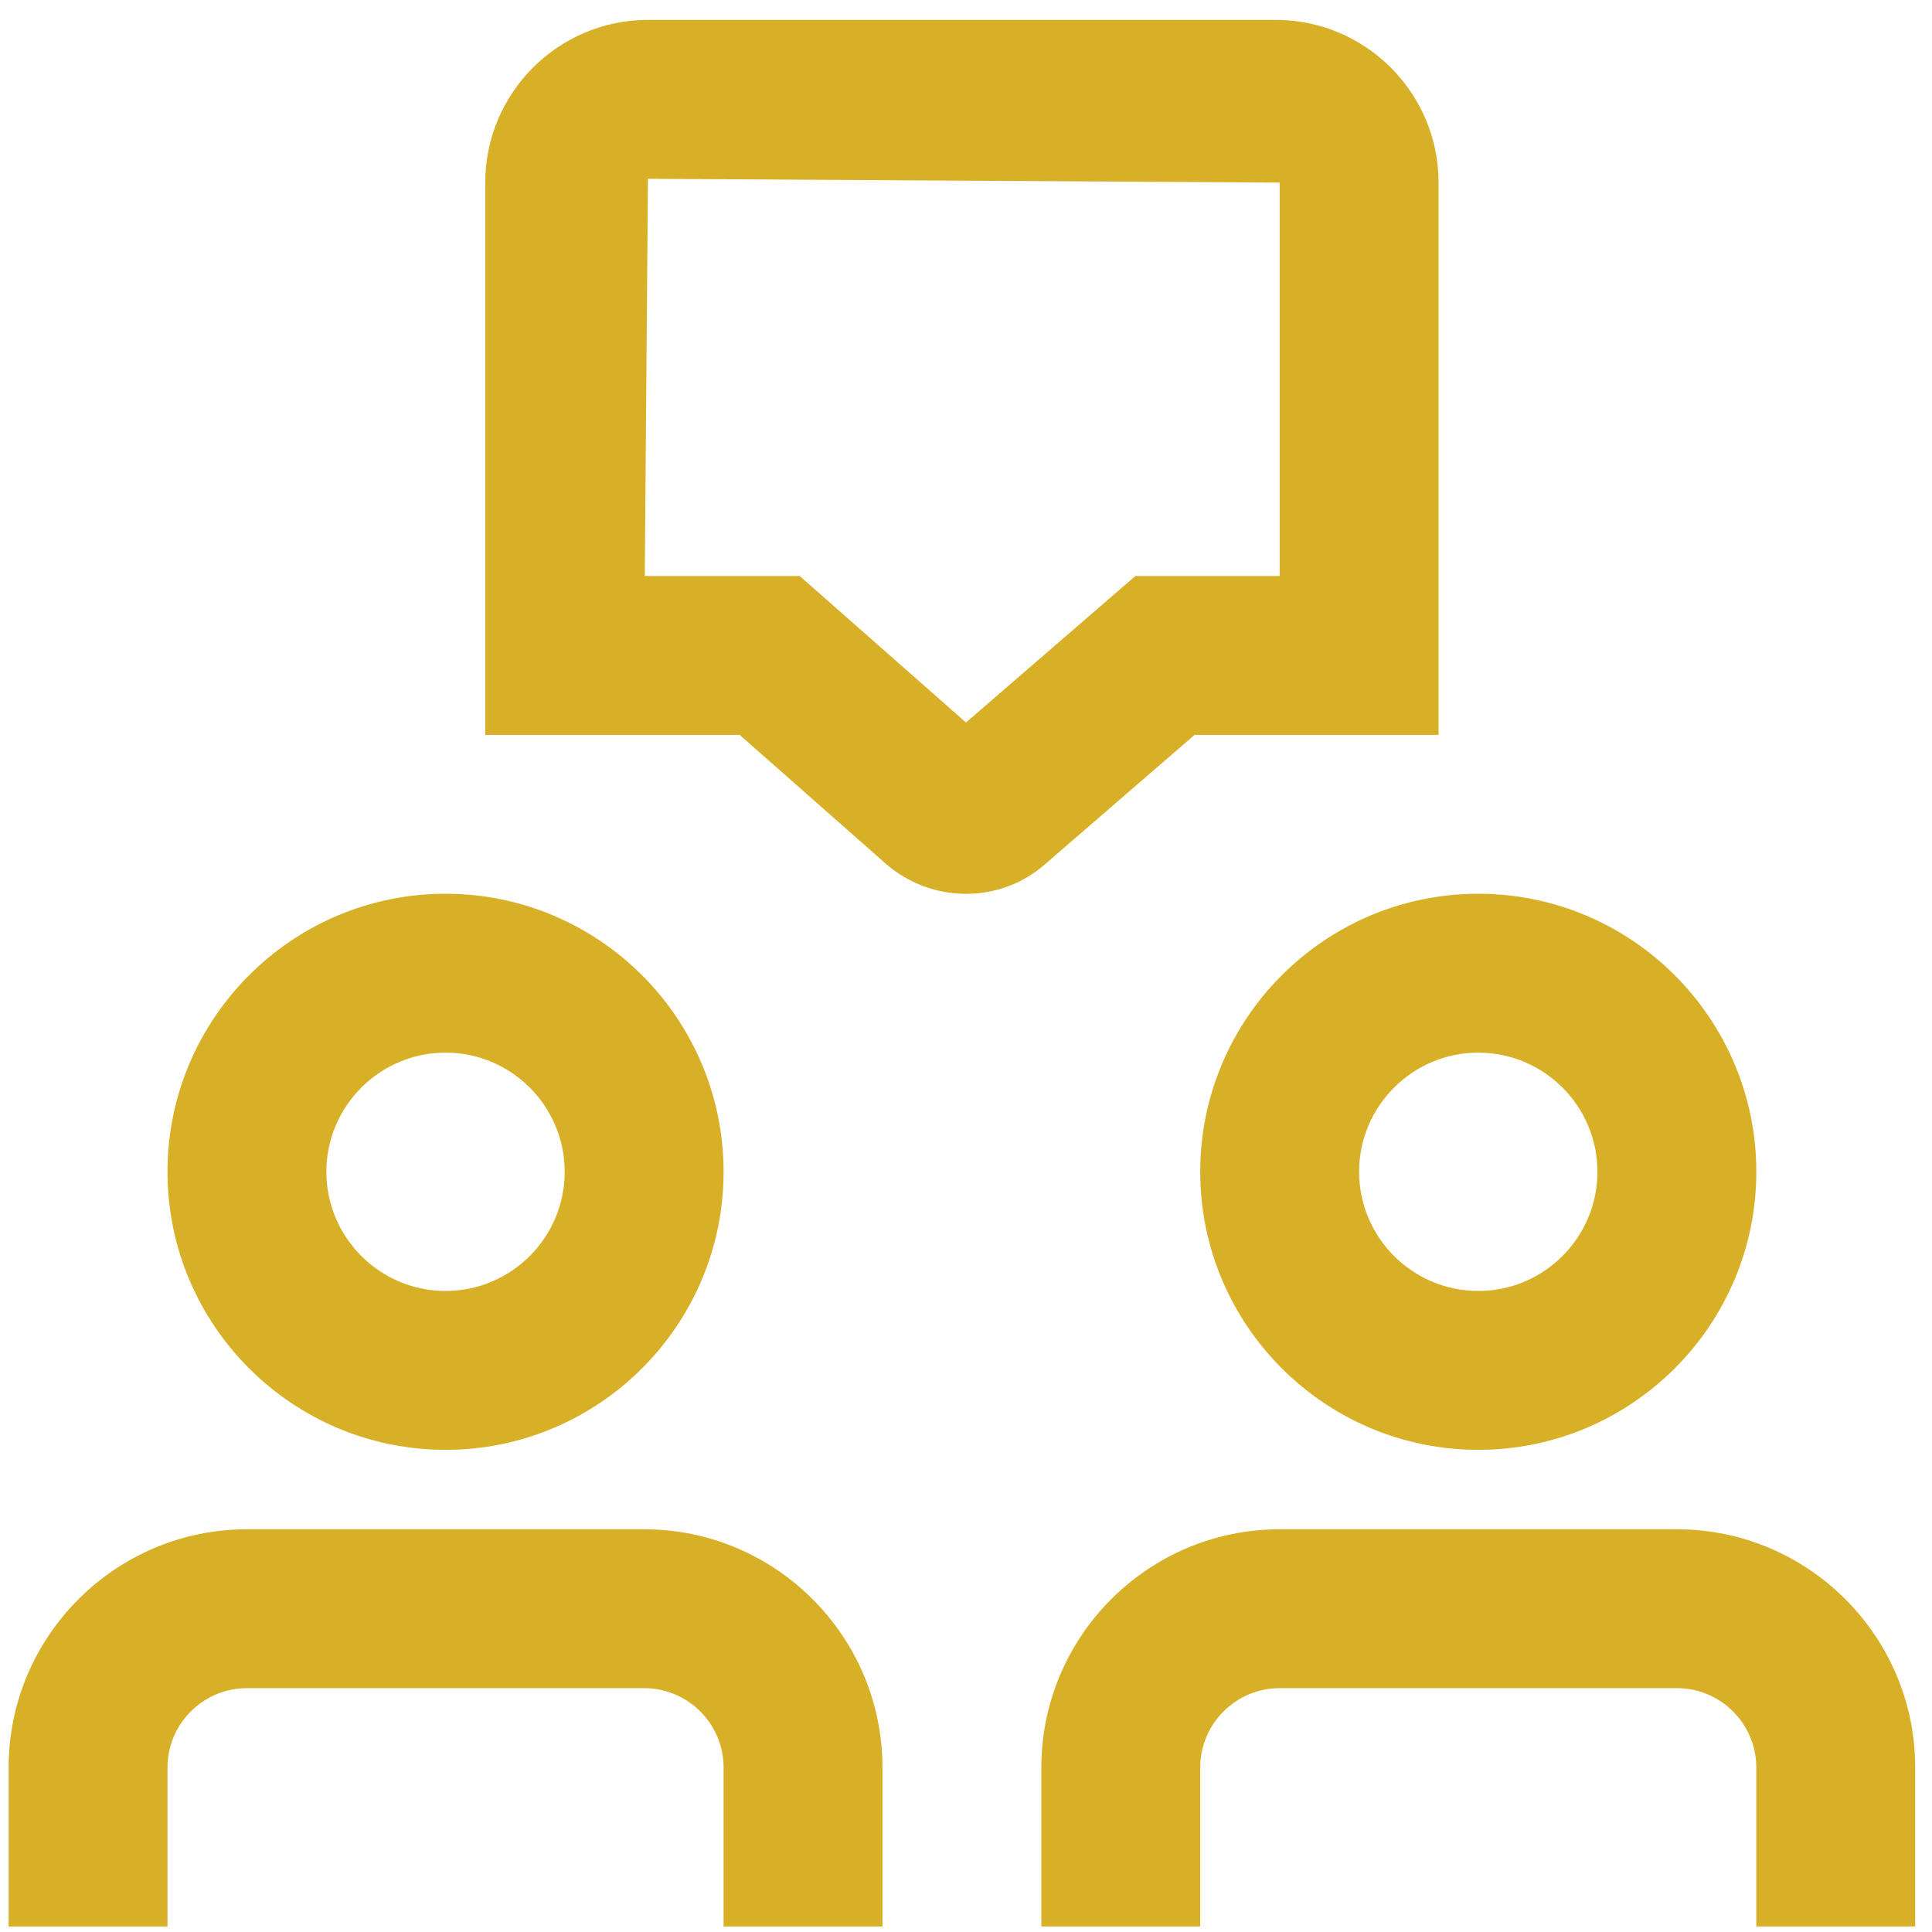 <?xml version="1.0" encoding="UTF-8"?> <svg xmlns="http://www.w3.org/2000/svg" width="76" height="76" viewBox="0 0 76 76" fill="none"><g clip-path="url(#clip0_147_2161)"><path d="M46.989 28.908H56.589V7.183C56.589 3.655 53.718 0.783 50.189 0.783H25.489C21.961 0.783 19.089 3.652 19.089 7.183V28.908H29.096L34.827 33.961C35.733 34.761 36.867 35.161 38.002 35.161C39.121 35.161 40.239 34.768 41.121 33.986L46.989 28.911V28.908ZM37.999 28.421L31.458 22.658H25.364L25.489 7.033L50.339 7.183V22.658H44.664L37.999 28.421ZM34.714 69.533V75.783H28.464V69.533C28.464 67.811 27.064 66.408 25.339 66.408H9.714C7.989 66.408 6.589 67.811 6.589 69.533V75.783H0.339V69.533C0.339 64.365 4.546 60.158 9.714 60.158H25.339C30.508 60.158 34.714 64.365 34.714 69.533ZM75.339 69.533V75.783H69.089V69.533C69.089 67.811 67.689 66.408 65.964 66.408H50.339C48.614 66.408 47.214 67.811 47.214 69.533V75.783H40.964V69.533C40.964 64.365 45.171 60.158 50.339 60.158H65.964C71.133 60.158 75.339 64.365 75.339 69.533ZM17.527 57.033C23.558 57.033 28.464 52.127 28.464 46.096C28.464 40.065 23.558 35.158 17.527 35.158C11.496 35.158 6.589 40.065 6.589 46.096C6.589 52.127 11.496 57.033 17.527 57.033ZM17.527 41.408C20.111 41.408 22.214 43.511 22.214 46.096C22.214 48.68 20.111 50.783 17.527 50.783C14.943 50.783 12.839 48.68 12.839 46.096C12.839 43.511 14.943 41.408 17.527 41.408ZM47.214 46.096C47.214 52.127 52.121 57.033 58.152 57.033C64.183 57.033 69.089 52.127 69.089 46.096C69.089 40.065 64.183 35.158 58.152 35.158C52.121 35.158 47.214 40.065 47.214 46.096ZM58.152 41.408C60.736 41.408 62.839 43.511 62.839 46.096C62.839 48.68 60.736 50.783 58.152 50.783C55.568 50.783 53.464 48.68 53.464 46.096C53.464 43.511 55.568 41.408 58.152 41.408Z" fill="#D8B028"></path></g><defs><clipPath id="clip0_147_2161"><rect width="75" height="75" fill="white" transform="translate(0.339 0.783)"></rect></clipPath></defs></svg> 